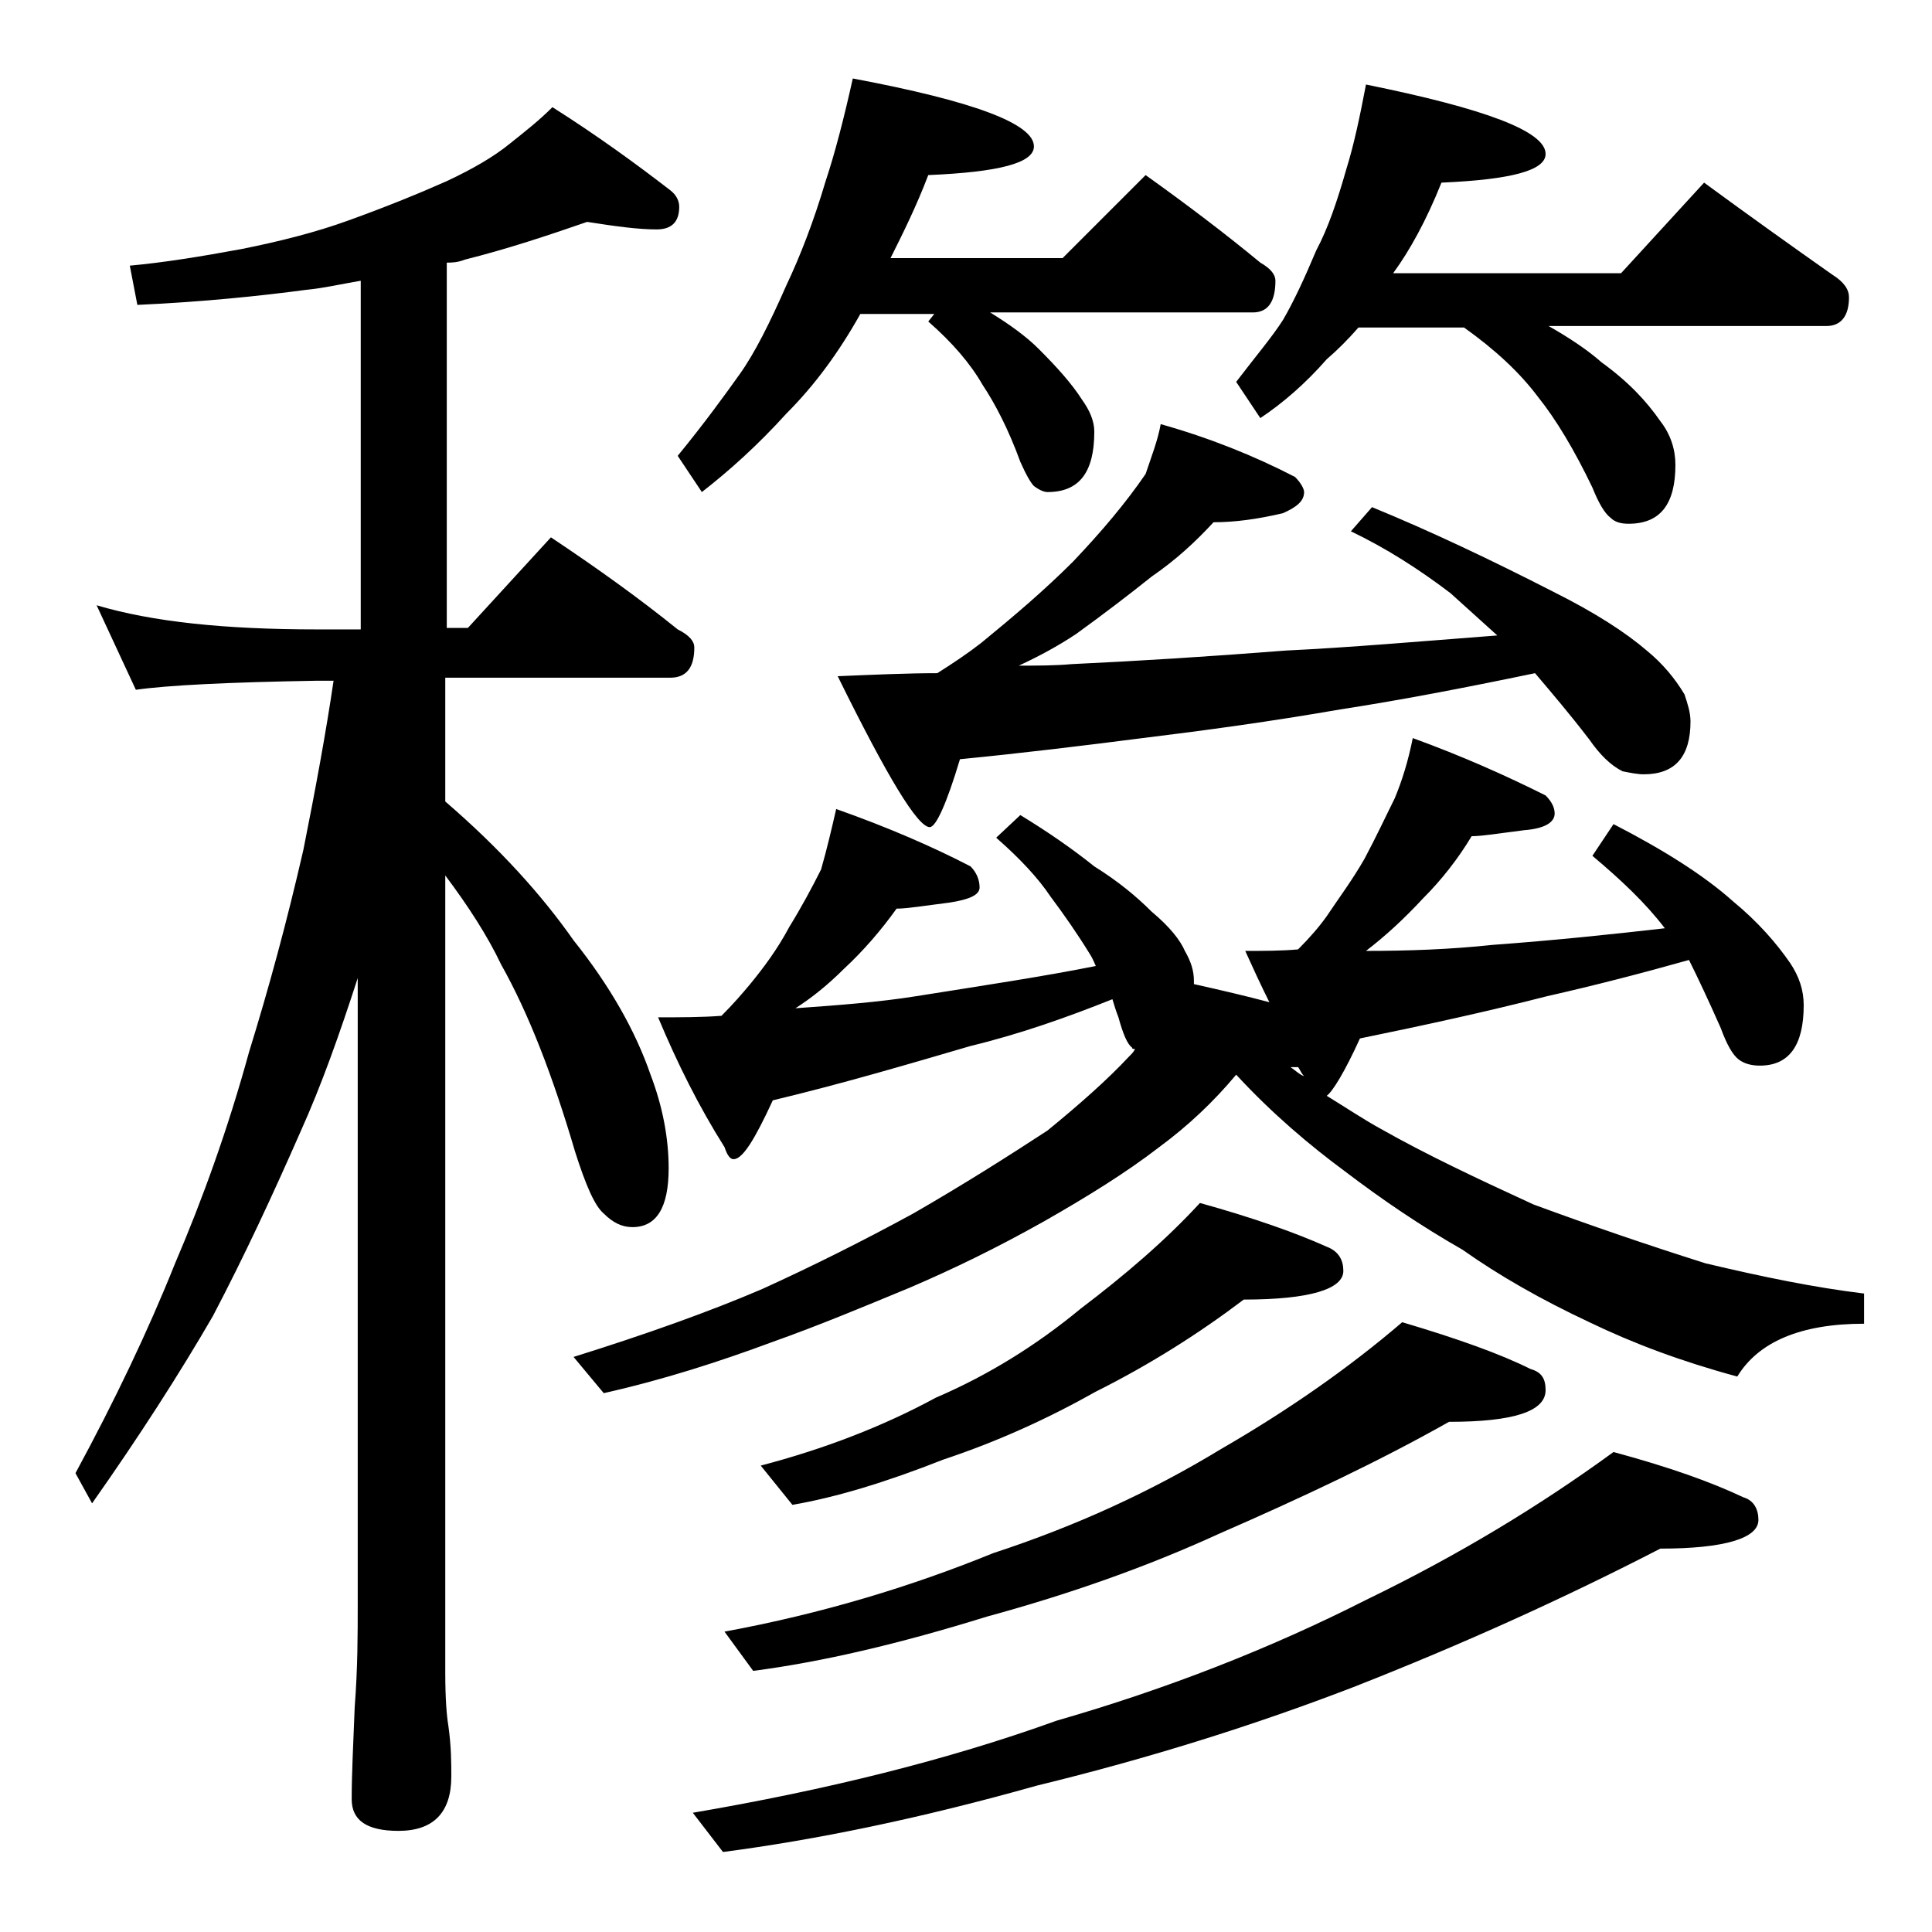 <?xml version="1.0" encoding="utf-8"?>
<!-- Generator: Adobe Illustrator 18.0.0, SVG Export Plug-In . SVG Version: 6.00 Build 0)  -->
<!DOCTYPE svg PUBLIC "-//W3C//DTD SVG 1.1//EN" "http://www.w3.org/Graphics/SVG/1.1/DTD/svg11.dtd">
<svg version="1.1" id="Layer_1" xmlns="http://www.w3.org/2000/svg" xmlns:xlink="http://www.w3.org/1999/xlink" x="0px" y="0px"
	 viewBox="0 0 128 128" enable-background="new 0 0 128 128" xml:space="preserve">
<path d="M38.9,14.7c-2.6,0.9-5.3,1.8-8.1,2.5c-0.5,0.2-0.9,0.2-1.2,0.2v24.2H31l5.5-6c3,2,5.8,4,8.4,6.1c0.8,0.4,1.1,0.8,1.1,1.2
	c0,1.3-0.5,2-1.6,2H29.5v8.2c3.6,3.1,6.4,6.2,8.5,9.2c2.4,3,4.1,6,5.1,8.9c0.8,2.1,1.2,4.2,1.2,6.2c0,2.6-0.8,3.9-2.4,3.9
	c-0.7,0-1.3-0.3-1.9-0.9c-0.6-0.5-1.2-1.9-1.9-4.1c-1.5-5.1-3.1-9.2-4.9-12.4C32.3,62,31,60,29.5,58v52.8c0,1.8,0.1,2.9,0.2,3.5
	c0.2,1.4,0.2,2.5,0.2,3.4c0,2.4-1.2,3.6-3.5,3.6c-2.1,0-3.1-0.7-3.1-2.1c0-1.6,0.1-3.6,0.2-6.1c0.2-2.6,0.2-4.8,0.2-6.8V64.8
	c-1.2,3.7-2.4,7.1-3.8,10.2c-1.8,4.1-3.7,8.2-5.8,12.2c-2.2,3.8-4.9,8-8,12.4L5,97.6c2.6-4.8,4.8-9.4,6.6-13.9
	c1.8-4.2,3.5-8.9,4.9-14c1.3-4.2,2.5-8.6,3.6-13.4c0.8-4,1.5-7.8,2-11.2H21c-5.9,0.1-9.9,0.3-12,0.6l-2.6-5.6
	c3.7,1.1,8.5,1.6,14.6,1.6h2.9V18.6c-1.2,0.2-2.5,0.5-3.6,0.6c-3,0.4-6.8,0.8-11.2,1l-0.5-2.6c2.2-0.2,4.7-0.6,7.4-1.1
	c2.5-0.5,4.9-1.1,7.1-1.9c2.5-0.9,4.7-1.8,6.5-2.6c1.7-0.8,3.1-1.6,4.2-2.5c1-0.8,1.9-1.5,2.8-2.4c3,1.9,5.6,3.8,7.8,5.5
	c0.4,0.3,0.6,0.7,0.6,1.1c0,1-0.5,1.5-1.5,1.5C42.3,15.2,40.8,15,38.9,14.7z M55.4,53.6c3.4,1.2,6.4,2.5,8.9,3.8
	c0.4,0.4,0.6,0.9,0.6,1.4s-0.7,0.8-2,1c-1.6,0.2-2.8,0.4-3.5,0.4c-1,1.4-2.2,2.8-3.5,4c-1,1-2.1,1.9-3.2,2.6c2.8-0.2,5.5-0.4,8-0.8
	c4.4-0.7,8.4-1.3,11.9-2c-0.1-0.2-0.2-0.5-0.4-0.8c-0.8-1.3-1.7-2.6-2.6-3.8c-0.8-1.2-2-2.5-3.6-3.9l1.6-1.5
	c1.8,1.1,3.4,2.2,4.9,3.4c1.6,1,2.8,2,3.8,3c1.2,1,1.9,1.9,2.2,2.6c0.4,0.7,0.6,1.3,0.6,2v0.2c1.8,0.4,3.5,0.8,5,1.2
	c-0.6-1.2-1.1-2.3-1.6-3.4c1.2,0,2.4,0,3.5-0.1c0.8-0.8,1.4-1.5,1.9-2.2c0.8-1.2,1.7-2.4,2.5-3.8c0.8-1.5,1.4-2.8,2-4
	c0.5-1.2,0.9-2.5,1.2-4c3.3,1.2,6.2,2.5,8.8,3.8c0.4,0.4,0.6,0.8,0.6,1.2c0,0.6-0.7,1-2,1.1c-1.6,0.2-2.8,0.4-3.5,0.4
	c-0.9,1.5-2,2.9-3.2,4.1C93,60.9,91.8,62,90.5,63c2.8,0,5.6-0.1,8.4-0.4c4.1-0.3,7.9-0.7,11.4-1.1c-1.3-1.7-2.9-3.2-4.8-4.8l1.4-2.1
	c3.3,1.7,6,3.4,7.9,5.1c1.7,1.4,2.9,2.8,3.8,4.1c0.6,0.9,0.9,1.8,0.9,2.8c0,2.7-1,4-2.9,4c-0.5,0-1-0.1-1.4-0.4
	c-0.4-0.3-0.8-1-1.2-2.1c-0.8-1.8-1.5-3.3-2.1-4.5c-3.2,0.9-6.3,1.7-9.4,2.4c-3.9,1-8,1.9-12.4,2.8c-1,2.2-1.8,3.5-2.2,3.8
	c1.3,0.8,2.5,1.6,3.6,2.2c3,1.7,6.4,3.3,10.1,5c3.8,1.4,7.6,2.7,11.4,3.9c3.8,0.9,7.2,1.6,10.5,2v2c-4.2,0-7,1.2-8.4,3.5
	c-3.7-1-6.9-2.2-9.8-3.6c-3.2-1.5-6-3.1-8.4-4.8c-2.8-1.6-5.3-3.3-7.8-5.2c-2.3-1.7-4.8-3.8-7.2-6.4c-1.5,1.8-3.2,3.4-5.1,4.8
	c-2.2,1.7-4.8,3.3-7.6,4.9c-3.2,1.8-6.1,3.2-8.9,4.4c-2.9,1.2-6,2.5-9.1,3.6c-3.5,1.3-7.2,2.5-11.2,3.4l-2-2.4c4.8-1.5,9-3,12.5-4.5
	c3.3-1.5,6.7-3.2,10-5c3.3-1.9,6.3-3.8,8.9-5.5c2.2-1.8,4-3.4,5.4-4.9c0.2-0.2,0.3-0.3,0.4-0.5c-0.1,0-0.2,0-0.2-0.1
	c-0.3-0.2-0.6-0.9-0.9-2c-0.2-0.5-0.3-0.9-0.4-1.2c-3,1.2-6.1,2.3-9.4,3.1c-4.1,1.2-8.5,2.5-13.1,3.6c-1.2,2.6-2,3.9-2.6,3.9
	c-0.2,0-0.4-0.2-0.6-0.8c-1.7-2.7-3.1-5.5-4.4-8.6c1.5,0,2.9,0,4.2-0.1c0.8-0.8,1.4-1.5,1.9-2.1c0.9-1.1,1.8-2.3,2.6-3.8
	c0.8-1.3,1.5-2.6,2.1-3.8C54.8,56.2,55.1,54.9,55.4,53.6z M56.5,5.2c8,1.5,12,3,12,4.5c0,1.1-2.3,1.7-7,1.9
	c-0.8,2.1-1.7,3.9-2.5,5.5h11.4l5.5-5.5c2.8,2,5.3,3.9,7.6,5.8c0.7,0.4,1,0.8,1,1.2c0,1.4-0.5,2.1-1.5,2.1H65.6
	c1.3,0.8,2.4,1.6,3.2,2.4c1.2,1.2,2.2,2.3,2.9,3.4c0.5,0.7,0.8,1.4,0.8,2.1c0,2.7-1,4-3.1,4c-0.2,0-0.5-0.1-0.9-0.4
	c-0.2-0.2-0.5-0.7-0.9-1.6c-0.8-2.2-1.7-3.9-2.5-5.1c-0.8-1.4-2-2.8-3.6-4.2l0.4-0.5H57c-1.4,2.5-3,4.7-4.9,6.6
	c-1.9,2.1-3.8,3.8-5.6,5.2l-1.6-2.4c1.8-2.2,3.1-4,4.1-5.4c1-1.4,2-3.4,3.1-5.9c0.9-1.9,1.8-4.2,2.6-6.9
	C55.3,10.2,55.9,7.9,56.5,5.2z M106.9,96.2c3.7,1,6.5,2,8.6,3c0.7,0.2,1,0.8,1,1.5c0,1.2-2.2,1.9-6.5,1.9c-6.2,3.2-13,6.3-20.4,9.2
	c-6.5,2.5-13.5,4.7-20.9,6.5c-7.8,2.2-14.7,3.6-20.8,4.4l-2-2.6c8.8-1.5,16.9-3.5,24.1-6.1c7.3-2.1,14.2-4.8,20.5-8
	C96.7,103,102.1,99.7,106.9,96.2z M92.9,87.6c3.7,1.1,6.5,2.1,8.5,3.1c0.7,0.2,1,0.6,1,1.4c0,1.4-2.1,2.1-6.4,2.1
	c-4.6,2.6-9.7,5-15.2,7.4c-4.8,2.2-9.9,4-15.4,5.5c-5.8,1.8-10.9,3-15.5,3.6l-1.9-2.6c6.5-1.2,12.4-3,17.8-5.2
	c5.5-1.8,10.5-4.1,15.1-6.9C85.4,93.4,89.4,90.6,92.9,87.6z M79.5,79.7c3.6,1,6.4,2,8.4,2.9c0.8,0.3,1.1,0.9,1.1,1.6
	c0,1.2-2.2,1.9-6.6,1.9c-2.9,2.2-6.2,4.3-9.8,6.1c-3.2,1.8-6.5,3.3-10.1,4.5c-3.8,1.5-7.1,2.5-10,3l-2.1-2.6
	c4.2-1.1,8.1-2.6,11.6-4.5c3.5-1.5,6.7-3.5,9.6-5.9C74.5,84.5,77.2,82.2,79.5,79.7z M76.9,28.1c3.2,0.9,6.2,2.1,8.9,3.5
	c0.4,0.4,0.6,0.8,0.6,1c0,0.6-0.5,1-1.4,1.4c-1.7,0.4-3.2,0.6-4.6,0.6c-1.2,1.3-2.5,2.5-4.1,3.6c-1.5,1.2-3.2,2.5-5,3.8
	c-1.2,0.8-2.5,1.5-3.8,2.1c1.2,0,2.4,0,3.5-0.1c4.3-0.2,9.1-0.5,14.2-0.9c4.2-0.2,8.8-0.6,14-1c-1.1-1-2.1-1.9-3.1-2.8
	c-2.1-1.6-4.3-3-6.6-4.1l1.4-1.6c3.9,1.6,7.9,3.5,12,5.6c2.8,1.4,4.8,2.7,6.2,3.9c1.1,0.9,1.9,1.9,2.5,2.9c0.2,0.6,0.4,1.2,0.4,1.8
	c0,2.3-1,3.5-3.1,3.5c-0.4,0-0.9-0.1-1.4-0.2c-0.8-0.4-1.5-1.1-2.2-2.1c-1.3-1.7-2.5-3.1-3.6-4.4c-4.8,1-9,1.8-12.9,2.4
	c-4.6,0.8-9,1.4-13.1,1.9c-3.9,0.5-8,1-12.1,1.4c-0.9,3-1.6,4.5-2,4.5c-0.8,0-2.8-3.3-6.1-10c2.4-0.1,4.6-0.2,6.6-0.2
	c1.1-0.7,2-1.3,2.9-2c2.2-1.8,4.2-3.5,6.1-5.4c1.9-2,3.5-3.9,4.8-5.8C76.3,30.2,76.7,29.2,76.9,28.1z M90.5,5.6
	c7.9,1.6,11.9,3.1,11.9,4.6c0,1.1-2.3,1.7-6.9,1.9c-1,2.5-2.1,4.5-3.2,6h15.1l5.5-6c3,2.2,5.8,4.2,8.5,6.1c0.8,0.5,1.1,1,1.1,1.5
	c0,1.2-0.5,1.9-1.5,1.9h-18.4c1.4,0.8,2.6,1.6,3.5,2.4c1.8,1.3,3,2.6,3.9,3.9c0.7,0.9,1,1.9,1,2.9c0,2.6-1,3.9-3.1,3.9
	c-0.5,0-0.9-0.1-1.2-0.4c-0.4-0.3-0.8-1-1.2-2c-1.2-2.5-2.4-4.5-3.6-6c-1.2-1.6-2.8-3.1-4.9-4.6H90c-0.7,0.8-1.4,1.5-2.1,2.1
	c-1.4,1.6-2.9,2.9-4.4,3.9l-1.6-2.4c1.3-1.7,2.4-3,3.1-4.1c0.7-1.2,1.4-2.7,2.2-4.6c0.8-1.5,1.4-3.3,2-5.4
	C89.7,9.6,90.1,7.7,90.5,5.6z M85.5,70.7c0.3,0.2,0.6,0.5,0.9,0.6c-0.2-0.2-0.3-0.5-0.4-0.6H85.5z"/>
</svg>
